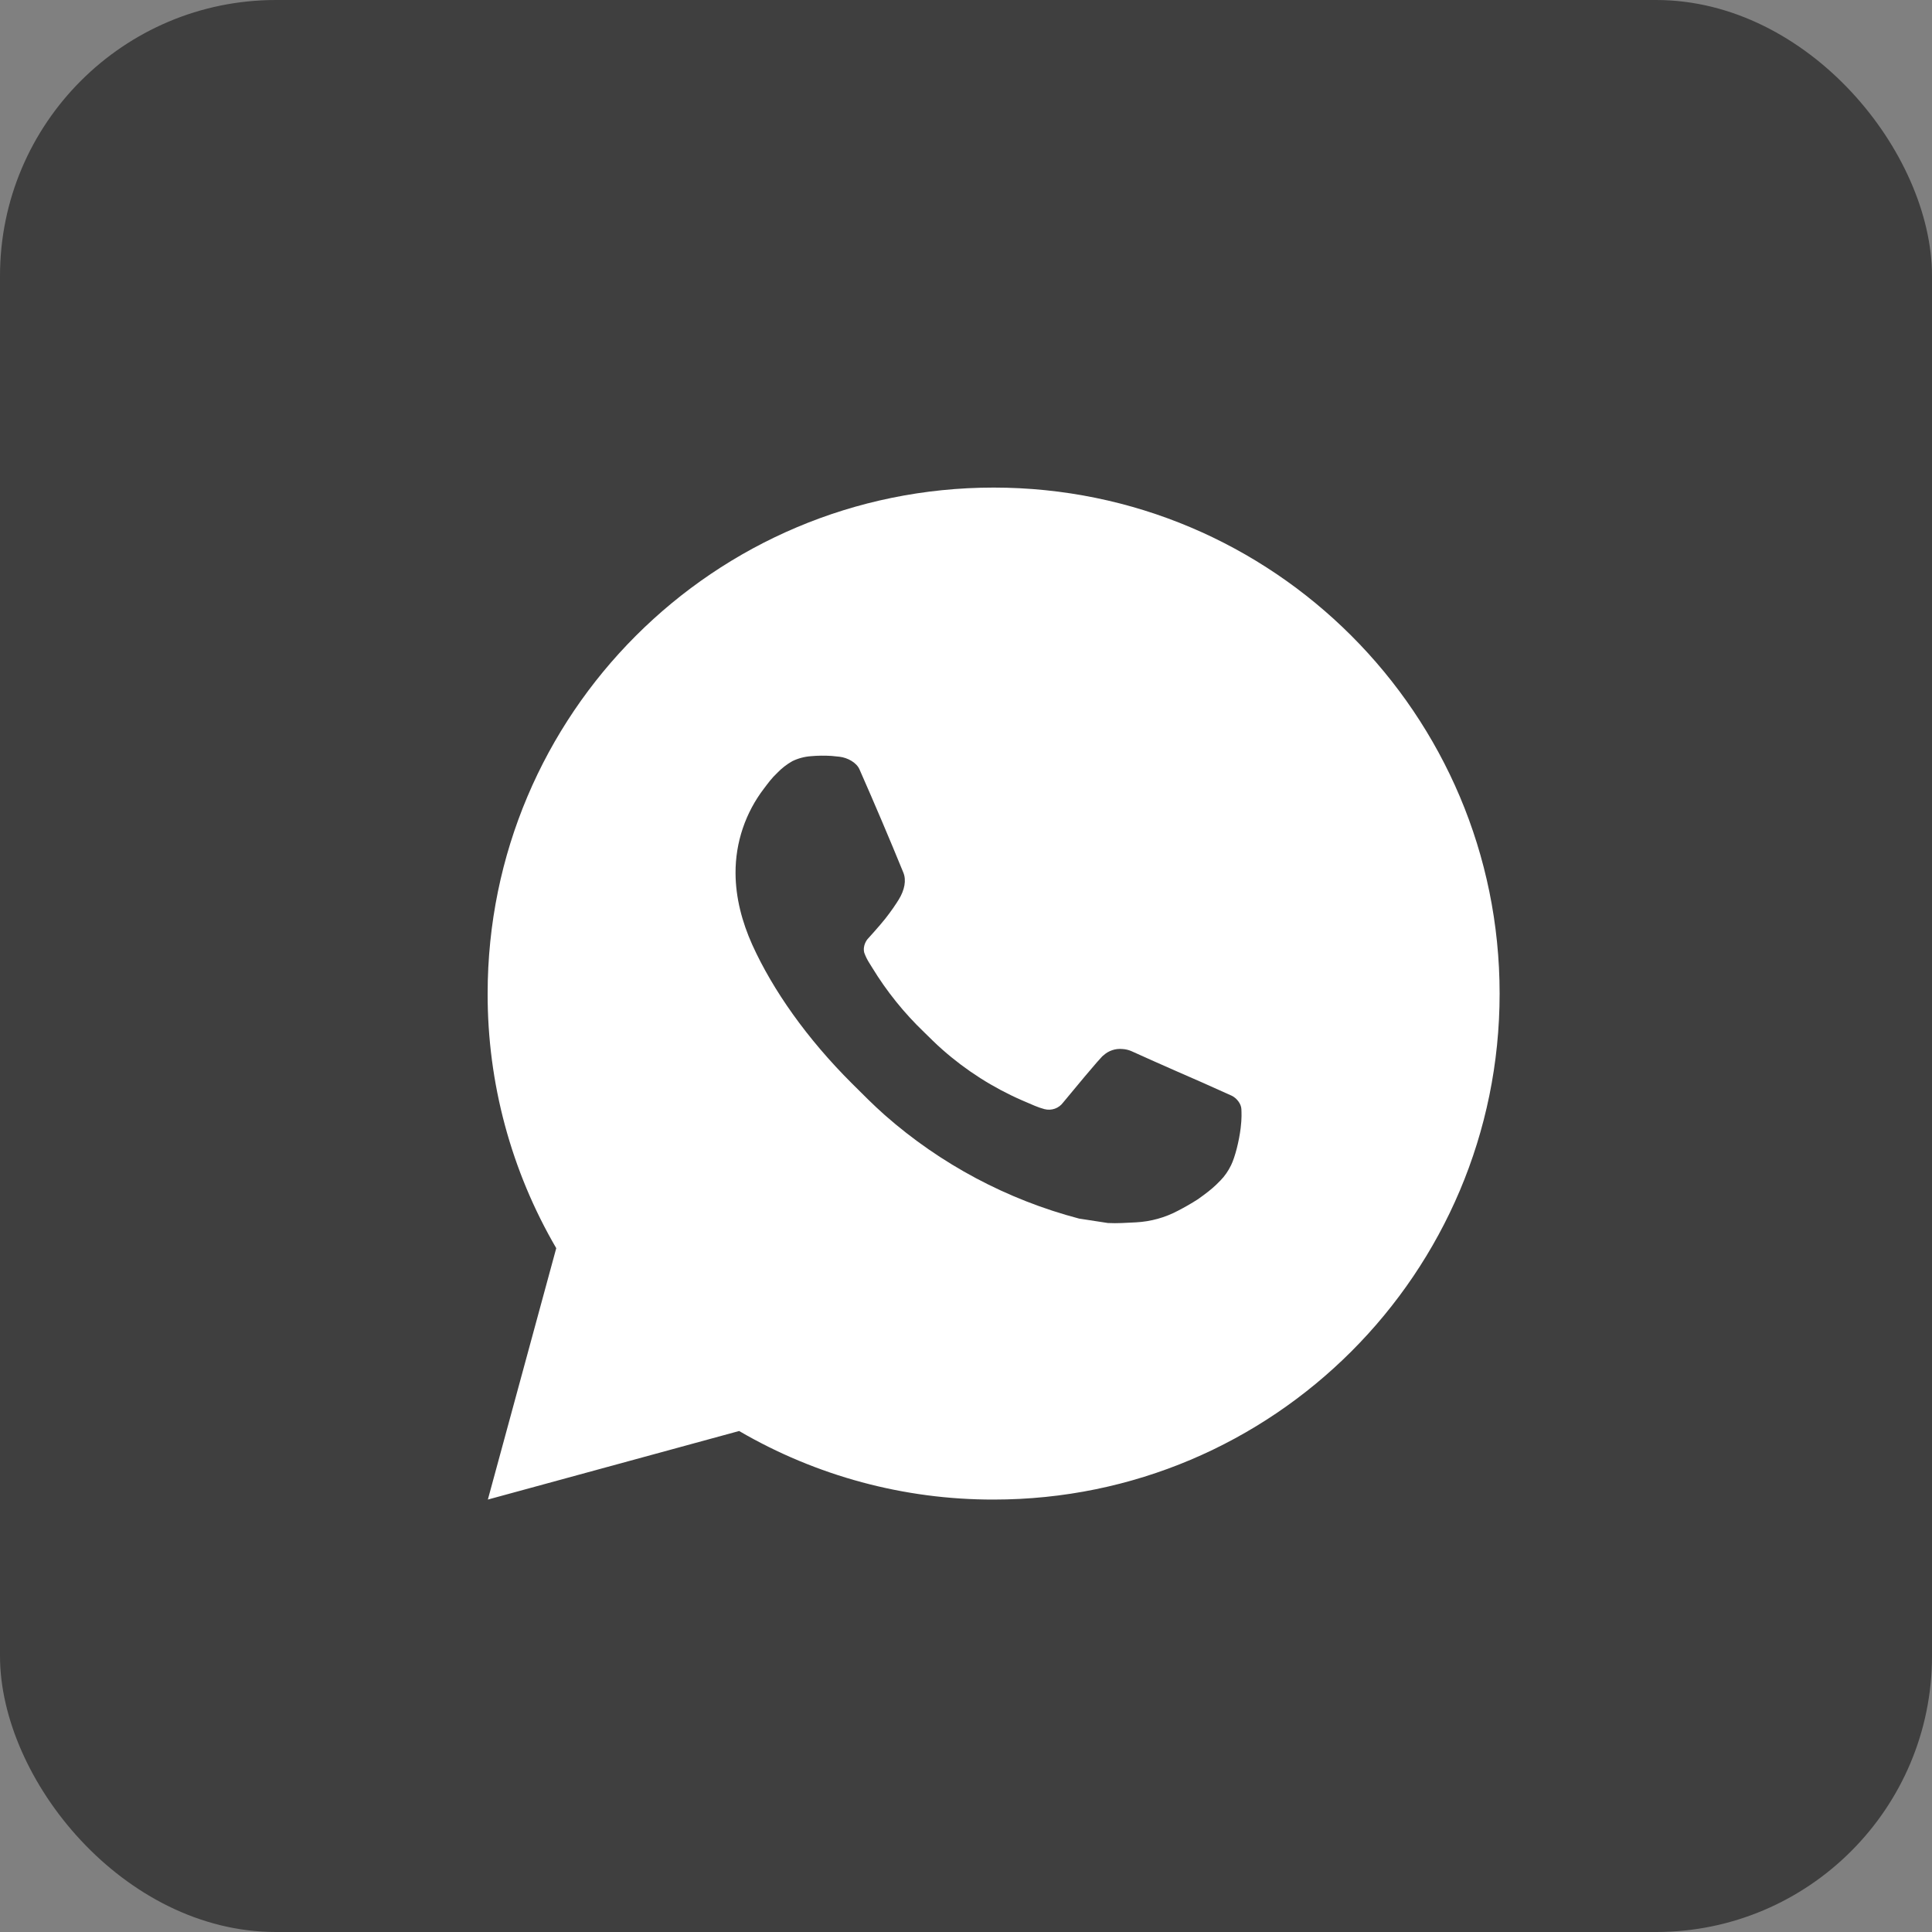 <?xml version="1.0" encoding="UTF-8"?> <svg xmlns="http://www.w3.org/2000/svg" width="35" height="35" viewBox="0 0 35 35" fill="none"><rect x="0" y="0" width="35" height="35" fill="#808080" stroke="none"/><rect width="35" height="35" rx="5" fill="#3F3F3F"></rect><path d="M18.001 8.833C23.063 8.833 27.167 12.937 27.167 18C27.167 23.062 23.063 27.166 18.001 27.166C16.381 27.169 14.789 26.74 13.39 25.924L8.838 27.166L10.077 22.612C9.26 21.212 8.831 19.62 8.834 18C8.834 12.937 12.938 8.833 18.001 8.833ZM14.877 13.691L14.693 13.699C14.575 13.707 14.459 13.738 14.352 13.79C14.253 13.847 14.162 13.917 14.083 13.999C13.973 14.103 13.911 14.193 13.844 14.28C13.505 14.721 13.322 15.262 13.325 15.818C13.327 16.267 13.444 16.704 13.627 17.113C14.002 17.94 14.619 18.816 15.433 19.627C15.629 19.822 15.822 20.018 16.029 20.201C17.04 21.091 18.246 21.733 19.549 22.076L20.07 22.156C20.239 22.165 20.409 22.152 20.579 22.144C20.846 22.13 21.107 22.058 21.343 21.932C21.463 21.87 21.58 21.803 21.694 21.73C21.694 21.73 21.733 21.704 21.808 21.648C21.932 21.556 22.008 21.491 22.111 21.384C22.188 21.305 22.252 21.212 22.303 21.107C22.375 20.958 22.447 20.673 22.476 20.435C22.498 20.254 22.491 20.155 22.489 20.093C22.485 19.995 22.403 19.893 22.314 19.85L21.781 19.611C21.781 19.611 20.983 19.264 20.496 19.042C20.445 19.02 20.39 19.007 20.334 19.004C20.272 18.998 20.208 19.005 20.149 19.025C20.089 19.045 20.034 19.078 19.988 19.121C19.983 19.119 19.922 19.171 19.259 19.974C19.221 20.025 19.169 20.064 19.109 20.085C19.049 20.106 18.984 20.109 18.922 20.093C18.862 20.077 18.804 20.057 18.747 20.033C18.633 19.985 18.594 19.967 18.516 19.934C17.99 19.705 17.502 19.394 17.072 19.014C16.957 18.914 16.849 18.804 16.739 18.697C16.379 18.352 16.064 17.961 15.804 17.535L15.75 17.448C15.712 17.389 15.681 17.326 15.657 17.26C15.622 17.125 15.713 17.017 15.713 17.017C15.713 17.017 15.935 16.773 16.039 16.641C16.14 16.513 16.225 16.388 16.28 16.299C16.388 16.125 16.422 15.946 16.365 15.808C16.109 15.181 15.843 14.557 15.57 13.937C15.516 13.814 15.355 13.726 15.209 13.709C15.16 13.703 15.11 13.698 15.061 13.694C14.938 13.687 14.814 13.688 14.691 13.698L14.877 13.691Z" fill="white"></path></svg> 